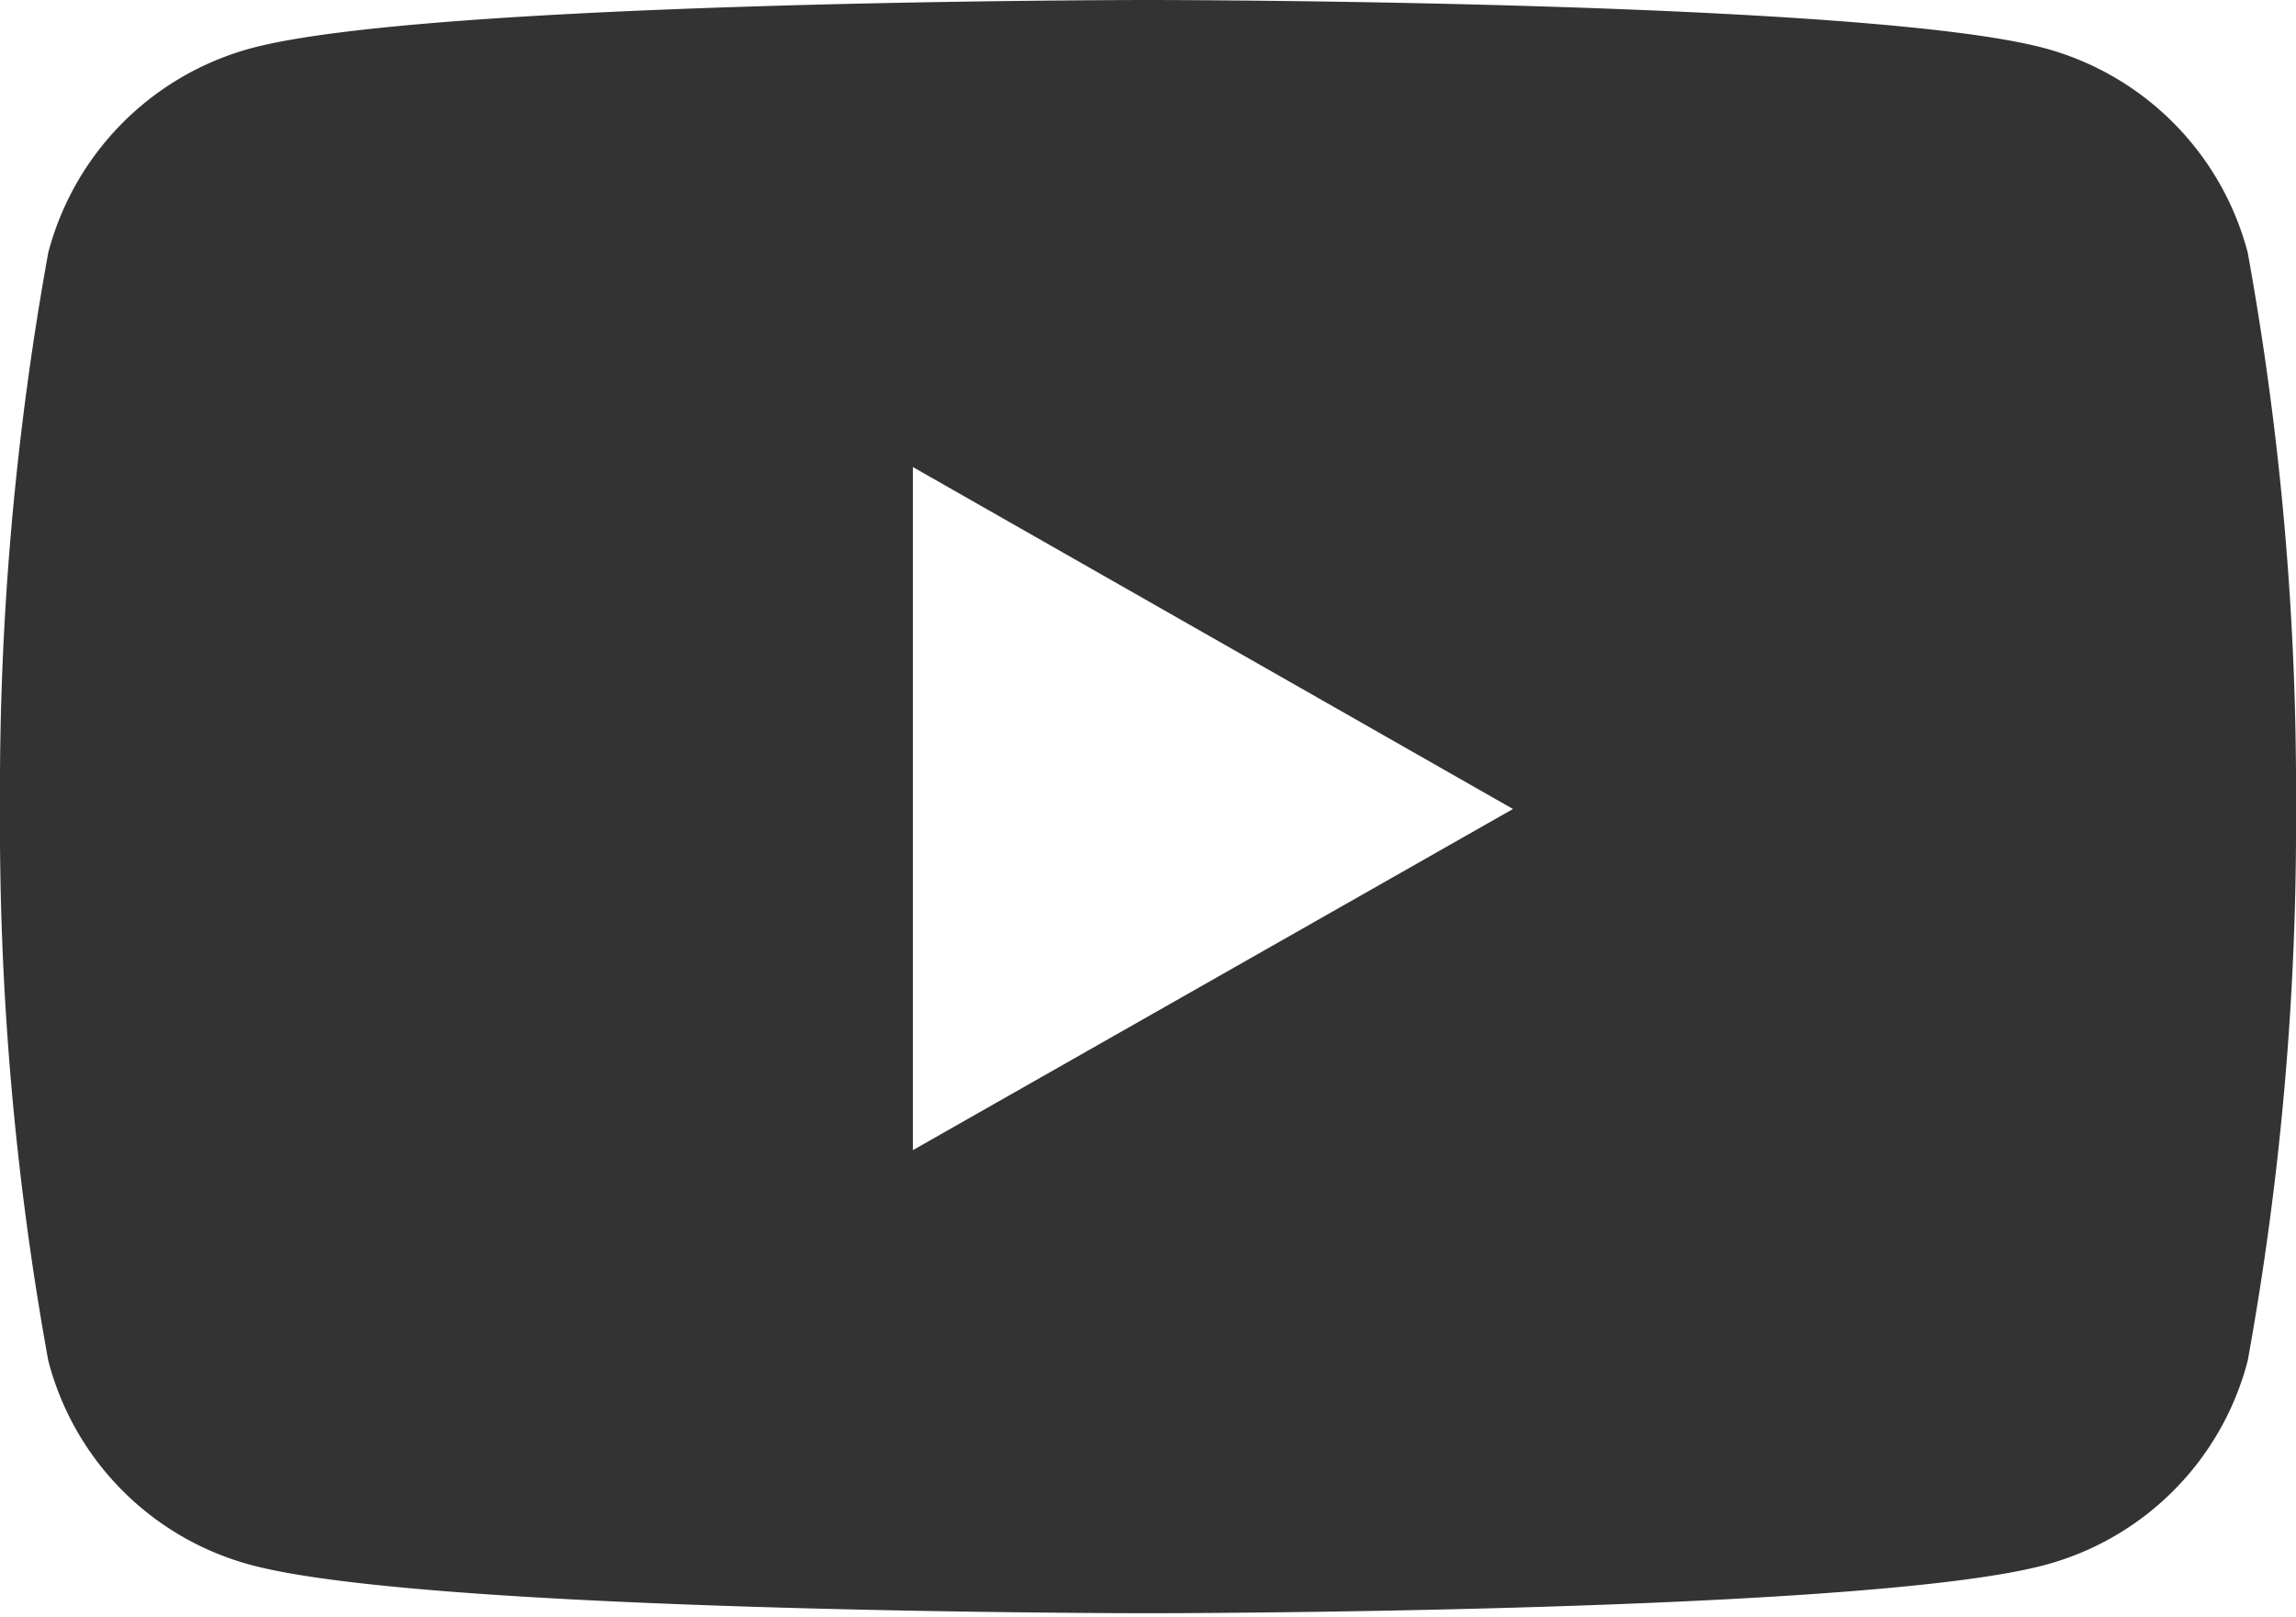 <svg xmlns="http://www.w3.org/2000/svg" width="29" height="20.43" viewBox="0 0 29 20.43">
    <title>icoYoutube</title>
    <path d="M28.39,3.19A3.63,3.63,0,0,0,25.83.61C23.57,0,14.5,0,14.5,0S5.43,0,3.17.61A3.63,3.63,0,0,0,.61,3.19a38,38,0,0,0-.61,7,37.89,37.89,0,0,0,.61,7,3.61,3.61,0,0,0,2.56,2.58c2.26.61,11.33.61,11.33.61s9.07,0,11.33-.61a3.61,3.61,0,0,0,2.56-2.58,37.89,37.89,0,0,0,.61-7A38,38,0,0,0,28.39,3.19ZM11.53,14.53V5.9l7.58,4.32Z"
          style="fill: #333"/>
</svg>

